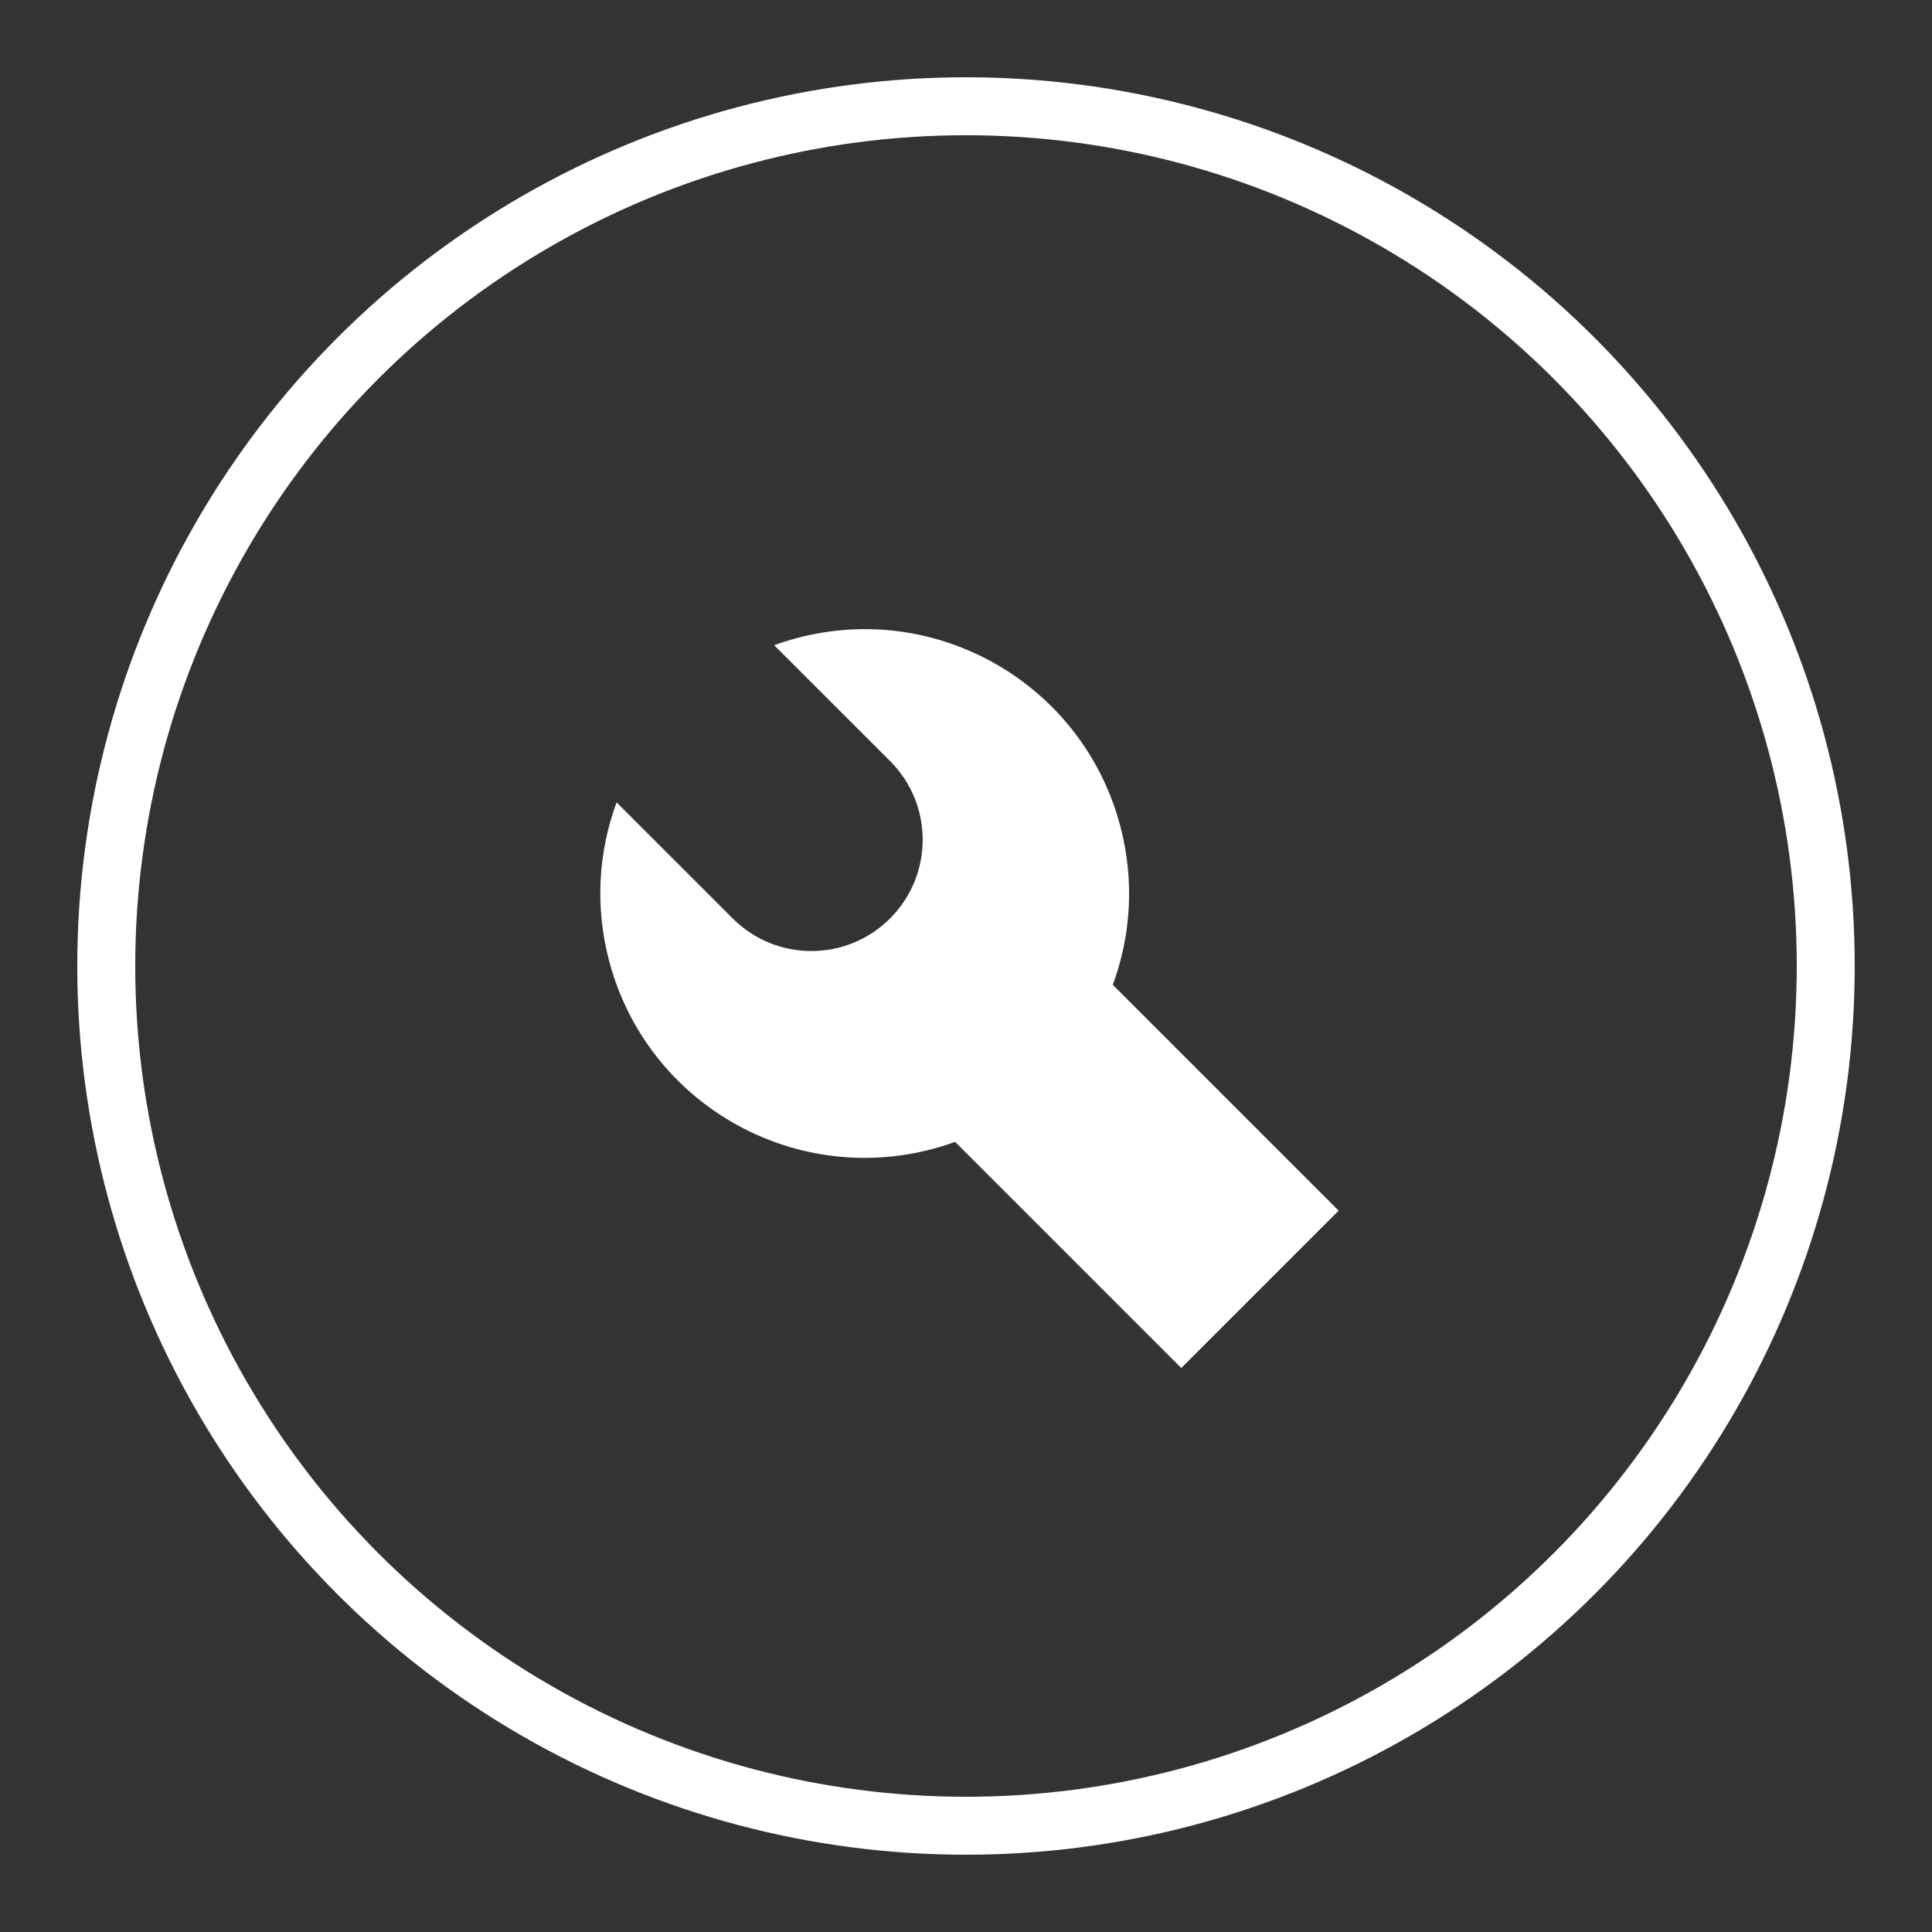 <svg width="50" height="50" viewBox="0 0 50 50" fill="none" xmlns="http://www.w3.org/2000/svg">
<rect x="0" y="0" width="50" height="50" fill="#333333" stroke="none"/>
<rect width="5.761" height="12.918" transform="matrix(0.707 -0.707 0.707 0.707 21.438 26.271)" fill="white"/>
<path fill-rule="evenodd" clip-rule="evenodd" d="M15.957 20.765C15.485 22.044 15.391 23.477 15.771 24.894C16.748 28.544 20.5 30.709 24.149 29.731C27.798 28.753 29.964 25.003 28.986 21.354C28.008 17.704 24.257 15.539 20.608 16.517C20.413 16.569 20.222 16.629 20.035 16.697L23.035 19.696C24.16 20.821 24.16 22.645 23.035 23.769C21.91 24.894 20.086 24.894 18.962 23.769L15.957 20.765Z" fill="white"/>
<circle cx="25" cy="25" r="22.25" stroke="white" stroke-width="1.5"/>
</svg>
